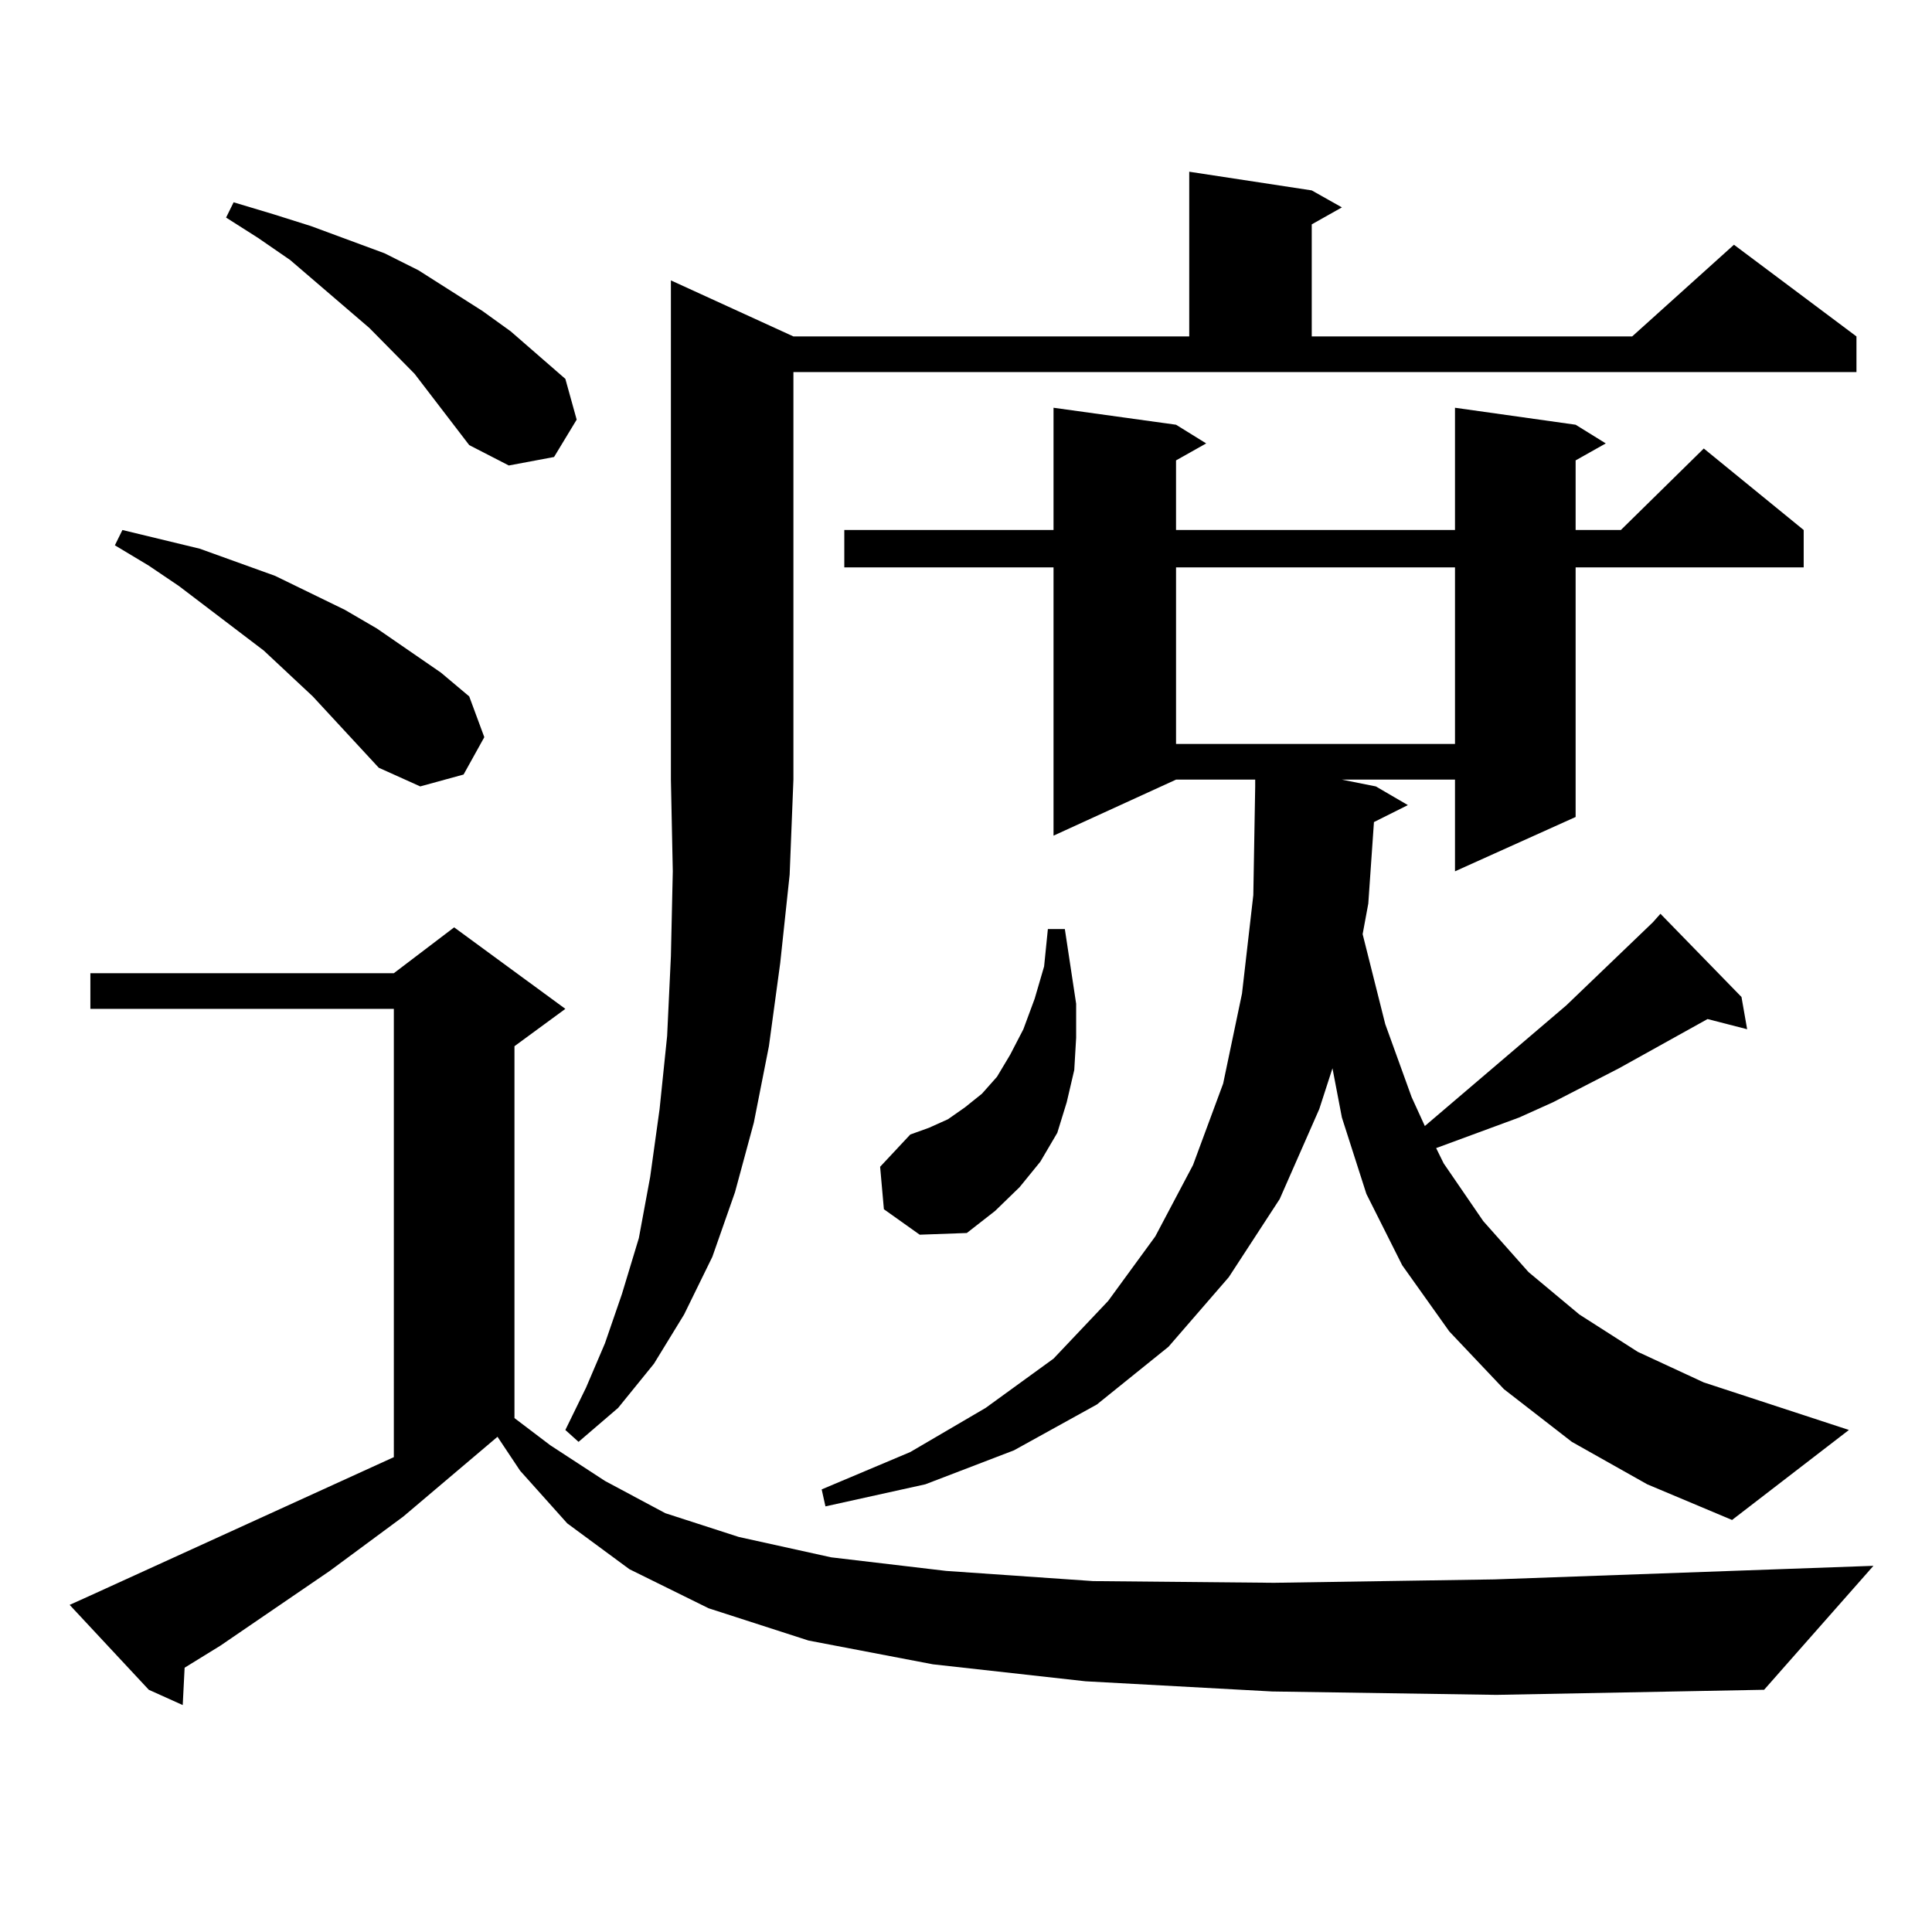 <?xml version="1.0" encoding="utf-8"?>
<!-- Generator: Adobe Illustrator 16.0.0, SVG Export Plug-In . SVG Version: 6.00 Build 0)  -->
<!DOCTYPE svg PUBLIC "-//W3C//DTD SVG 1.1//EN" "http://www.w3.org/Graphics/SVG/1.1/DTD/svg11.dtd">
<svg version="1.1" id="图层_1" xmlns="http://www.w3.org/2000/svg" xmlns:xlink="http://www.w3.org/1999/xlink" x="0px" y="0px"
	 width="1000px" height="1000px" viewBox="0 0 1000 1000" enable-background="new 0 0 1000 1000" xml:space="preserve">
<path d="M658.472,875.504l-96.583-5.273l-79.022-8.789l-64.389-12.305l-51.706-16.699l-40.975-20.215l-32.194-23.73l-24.39-27.246
	l-11.707-17.578l-48.779,41.309l-38.048,28.125l-56.584,38.672l-18.536,11.426l-0.976,19.336l-17.561-7.91L36.048,830.68
	l9.756-4.395l158.045-72.07V522.184H46.779v-18.457h157.069l31.219-23.73l57.56,42.188l-26.341,19.336V734l18.536,14.063
	l28.292,18.457l31.219,16.699l38.048,12.305l47.804,10.547l59.511,7.031l76.096,5.273l93.656,0.879l114.144-1.758l196.093-7.031
	l-56.584,64.16l-138.533,2.637L658.472,875.504z M196.044,397.379l-34.146-36.914l-25.365-23.73l-43.901-33.398l-15.609-10.547
	l-17.561-10.547l3.902-7.91L103.363,284l39.023,14.063l36.097,17.578l16.585,9.668l33.17,22.852l14.634,12.305l7.805,21.094
	l-10.731,19.336l-22.438,6.152L196.044,397.379z M242.872,230.387l-28.292-36.914l-23.414-23.73l-40.975-35.156l-16.585-11.426
	l-16.585-10.547l3.902-7.91l20.487,6.152l19.512,6.152l38.048,14.063l17.561,8.789l33.17,21.094l14.634,10.547l28.292,24.609
	l5.854,21.094l-11.707,19.336l-23.414,4.395L242.872,230.387z M410.673,174.137h204.873V88.883l63.413,9.668l15.609,8.789
	l-15.609,8.789v58.008h165.85l52.682-47.461l63.413,47.461v18.457h-550.23v210.938l-1.951,49.219l-4.878,45.703l-5.854,43.066
	l-7.805,39.551l-9.756,36.035l-11.707,33.398l-14.634,29.883l-15.609,25.488l-18.536,22.852l-20.487,17.578l-6.829-6.152
	l10.731-21.973l9.756-22.852l8.78-25.488l8.78-29.004l5.854-31.641l4.878-35.156l3.902-37.793l1.951-41.309l0.976-43.945
	l-0.976-47.461V145.133L410.673,174.137z M711.153,425.504l-2.927,42.188l-2.927,15.82l11.707,46.582l13.658,37.793l6.829,14.941
	l73.169-62.402l44.877-43.066l3.902-4.395l41.95,43.066l2.927,16.699l-20.487-5.273l-45.853,25.488l-34.146,17.578l-17.561,7.91
	l-42.926,15.82l3.902,7.91l20.487,29.883l23.414,26.367l26.341,21.973l30.243,19.336l34.146,15.82l75.12,24.609l-60.486,46.582
	l-43.901-18.457l-39.023-21.973l-35.121-27.246l-28.292-29.883l-24.39-34.277l-18.536-36.914l-12.683-39.551l-4.878-25.488
	l-6.829,21.094l-20.487,46.582l-26.341,40.43l-31.219,36.035l-37.072,29.883l-42.926,23.73l-45.853,17.578l-51.706,11.426
	l-1.951-8.789l45.853-19.336l39.023-22.852l35.121-25.488l28.292-29.883l24.39-33.398l19.512-36.914l15.609-42.188l9.756-46.582
	l5.854-50.977l0.976-56.25v-3.516h-40.975l-63.413,29.004V293.668h-108.29v-19.336h108.29v-63.281l63.413,8.789l15.609,9.668
	l-15.609,8.789v36.035h144.387v-63.281l62.438,8.789l15.609,9.668l-15.609,8.789v36.035h23.414l42.926-42.188l51.706,42.188v19.336
	H815.541v129.199l-62.438,28.125v-47.461h-58.535l17.561,3.516l16.585,9.668L711.153,425.504z M457.501,625.895l-1.951-21.973
	l15.609-16.699l9.756-3.516l9.756-4.395l8.78-6.152l8.78-7.031l7.805-8.789l6.829-11.426l6.829-13.184l5.854-15.82l4.878-16.699
	l1.951-19.336h8.78l2.927,19.336l2.927,19.336v17.578l-0.976,16.699l-3.902,16.699l-4.878,15.82l-8.78,14.941l-10.731,13.184
	l-12.683,12.305l-14.634,11.426l-24.39,0.879L457.501,625.895z M608.717,293.668v91.406h144.387v-91.406H608.717z"/>
</svg>
